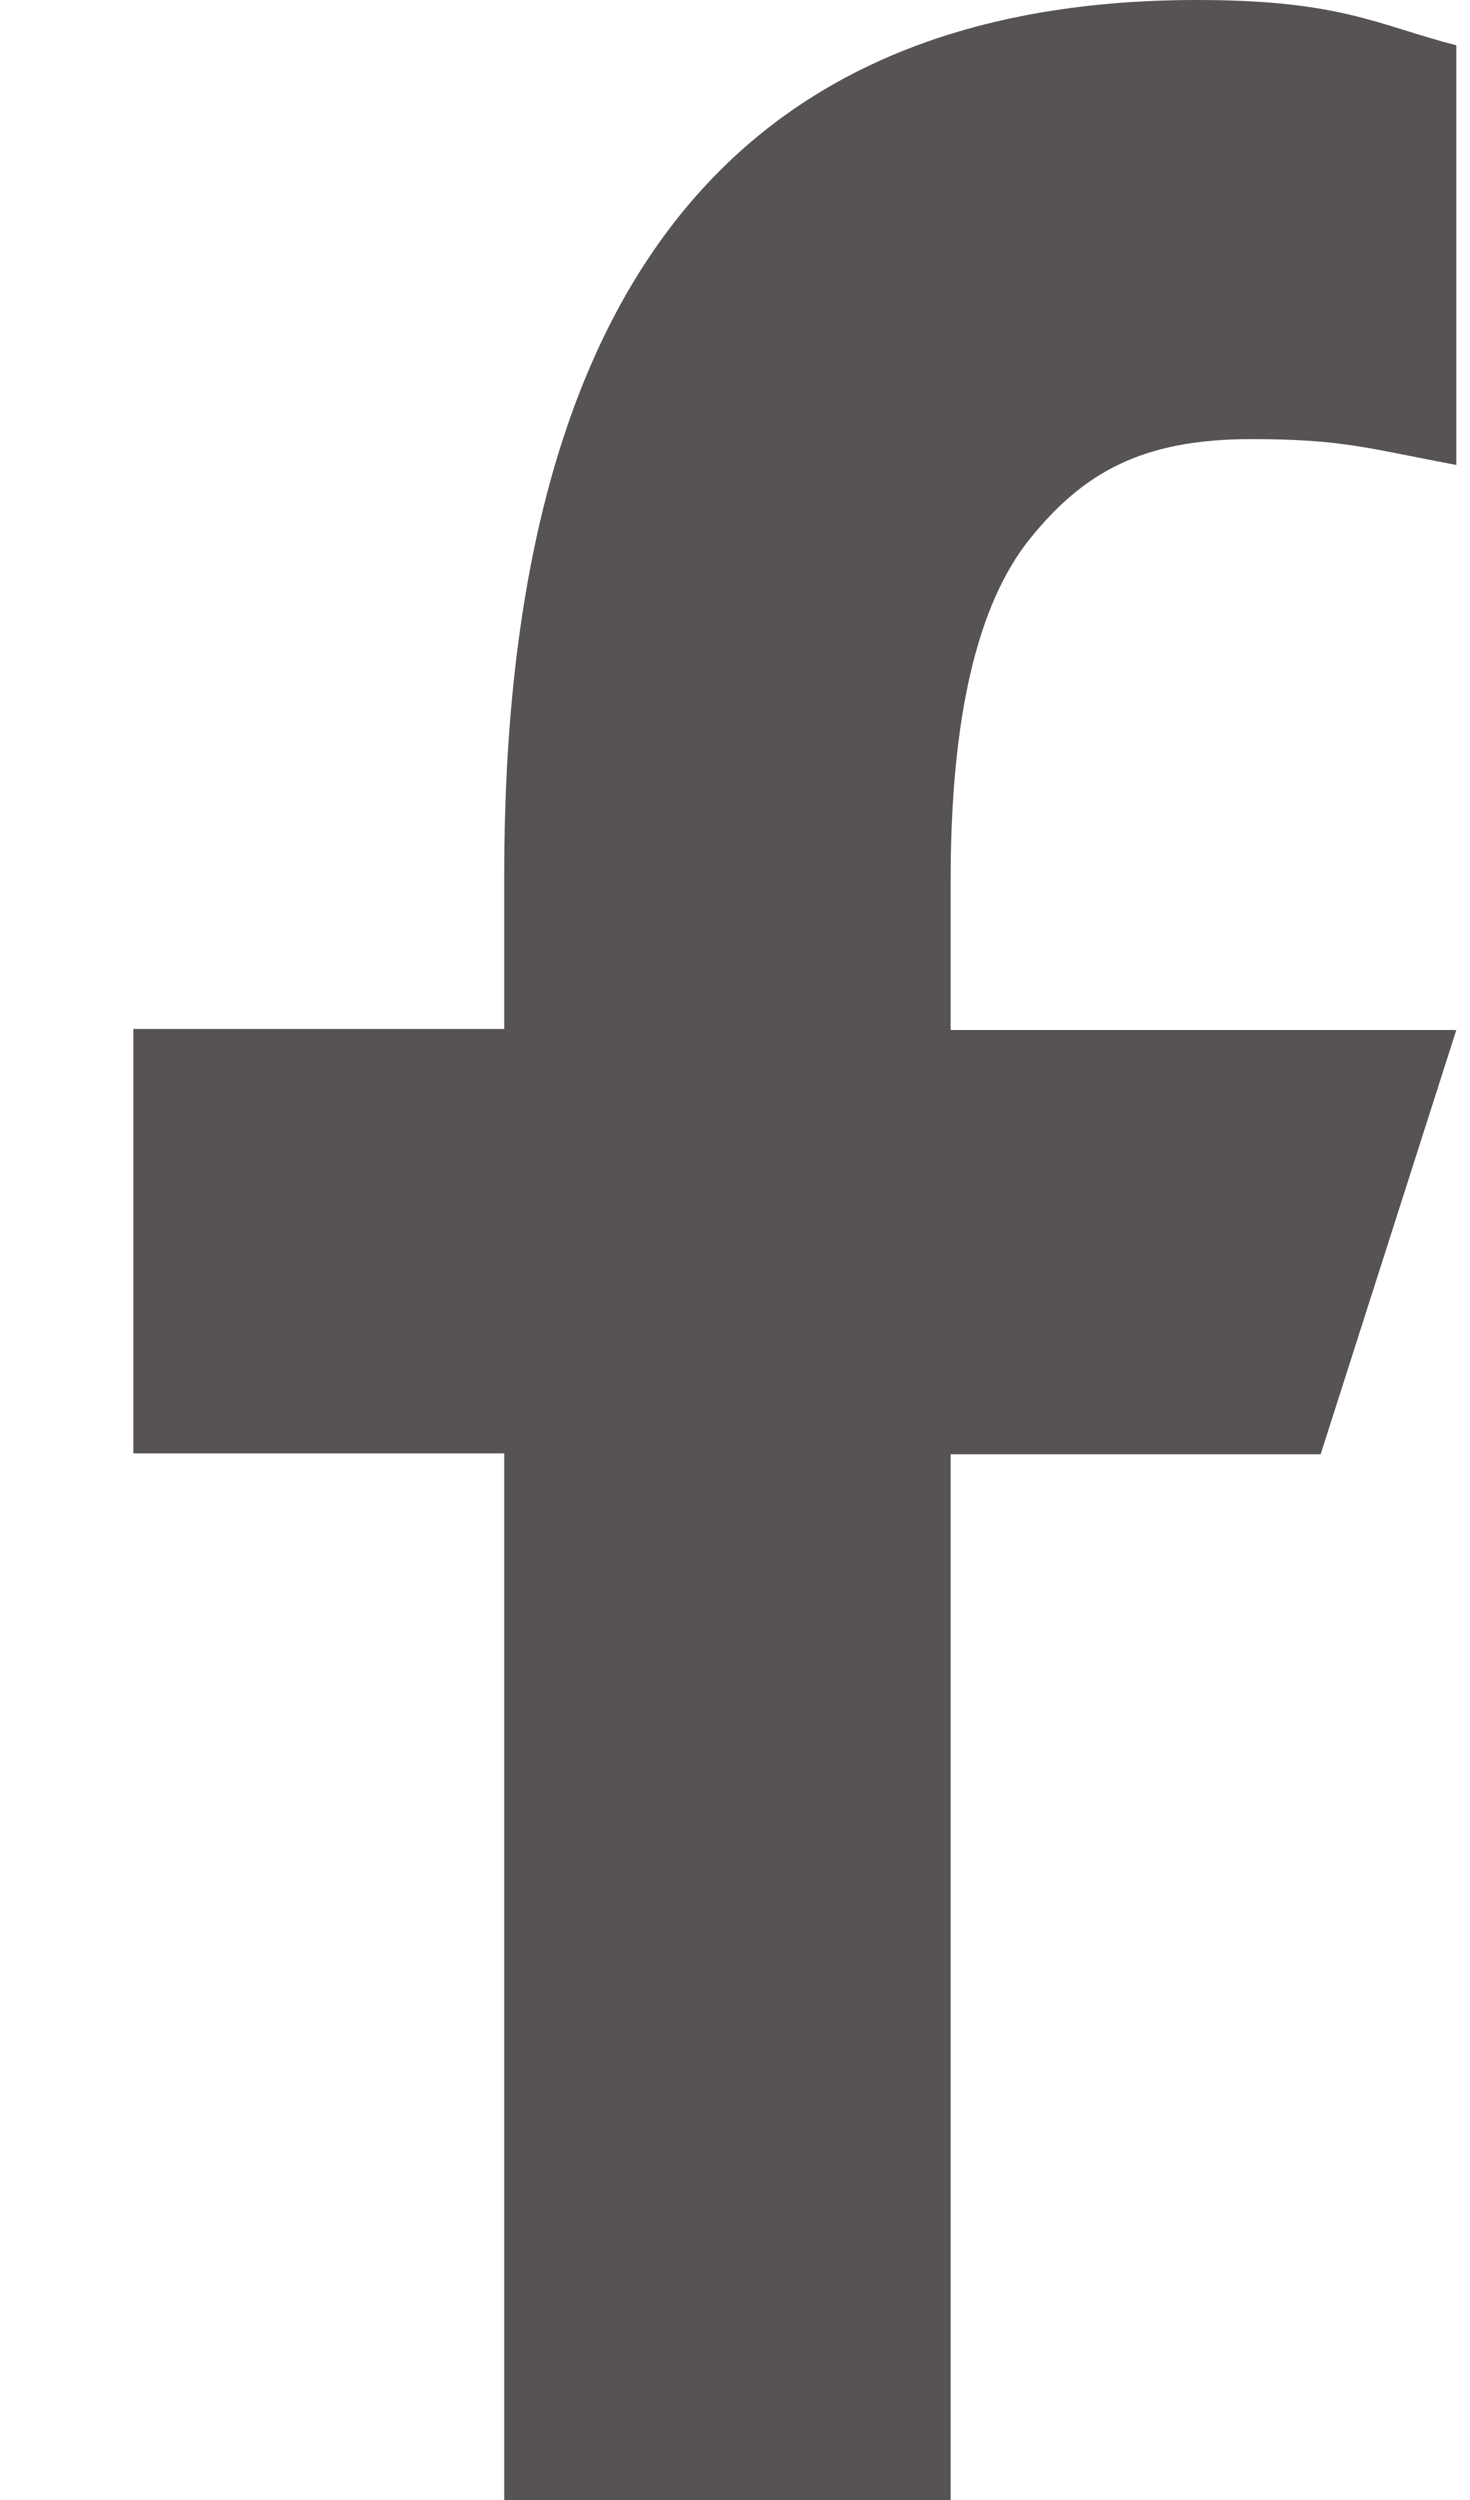 <?xml version="1.0" encoding="UTF-8"?>
<svg xmlns="http://www.w3.org/2000/svg" width="10" height="17" viewBox="0 0 10 17" fill="none">
  <path d="M6.467 9.883V17H3.43V9.883H0.907V6.997H3.43V5.947C3.43 2.05 4.943 0 8.143 0C9.124 0 9.37 0.17 9.907 0.308V3.162C9.306 3.049 9.136 2.986 8.511 2.986C7.77 2.986 7.372 3.213 7.01 3.659C6.648 4.105 6.467 4.879 6.467 5.985V7.004H9.907L8.984 9.889H6.467V9.883Z" fill="#2E2928" fill-opacity="0.8"></path>
</svg>
